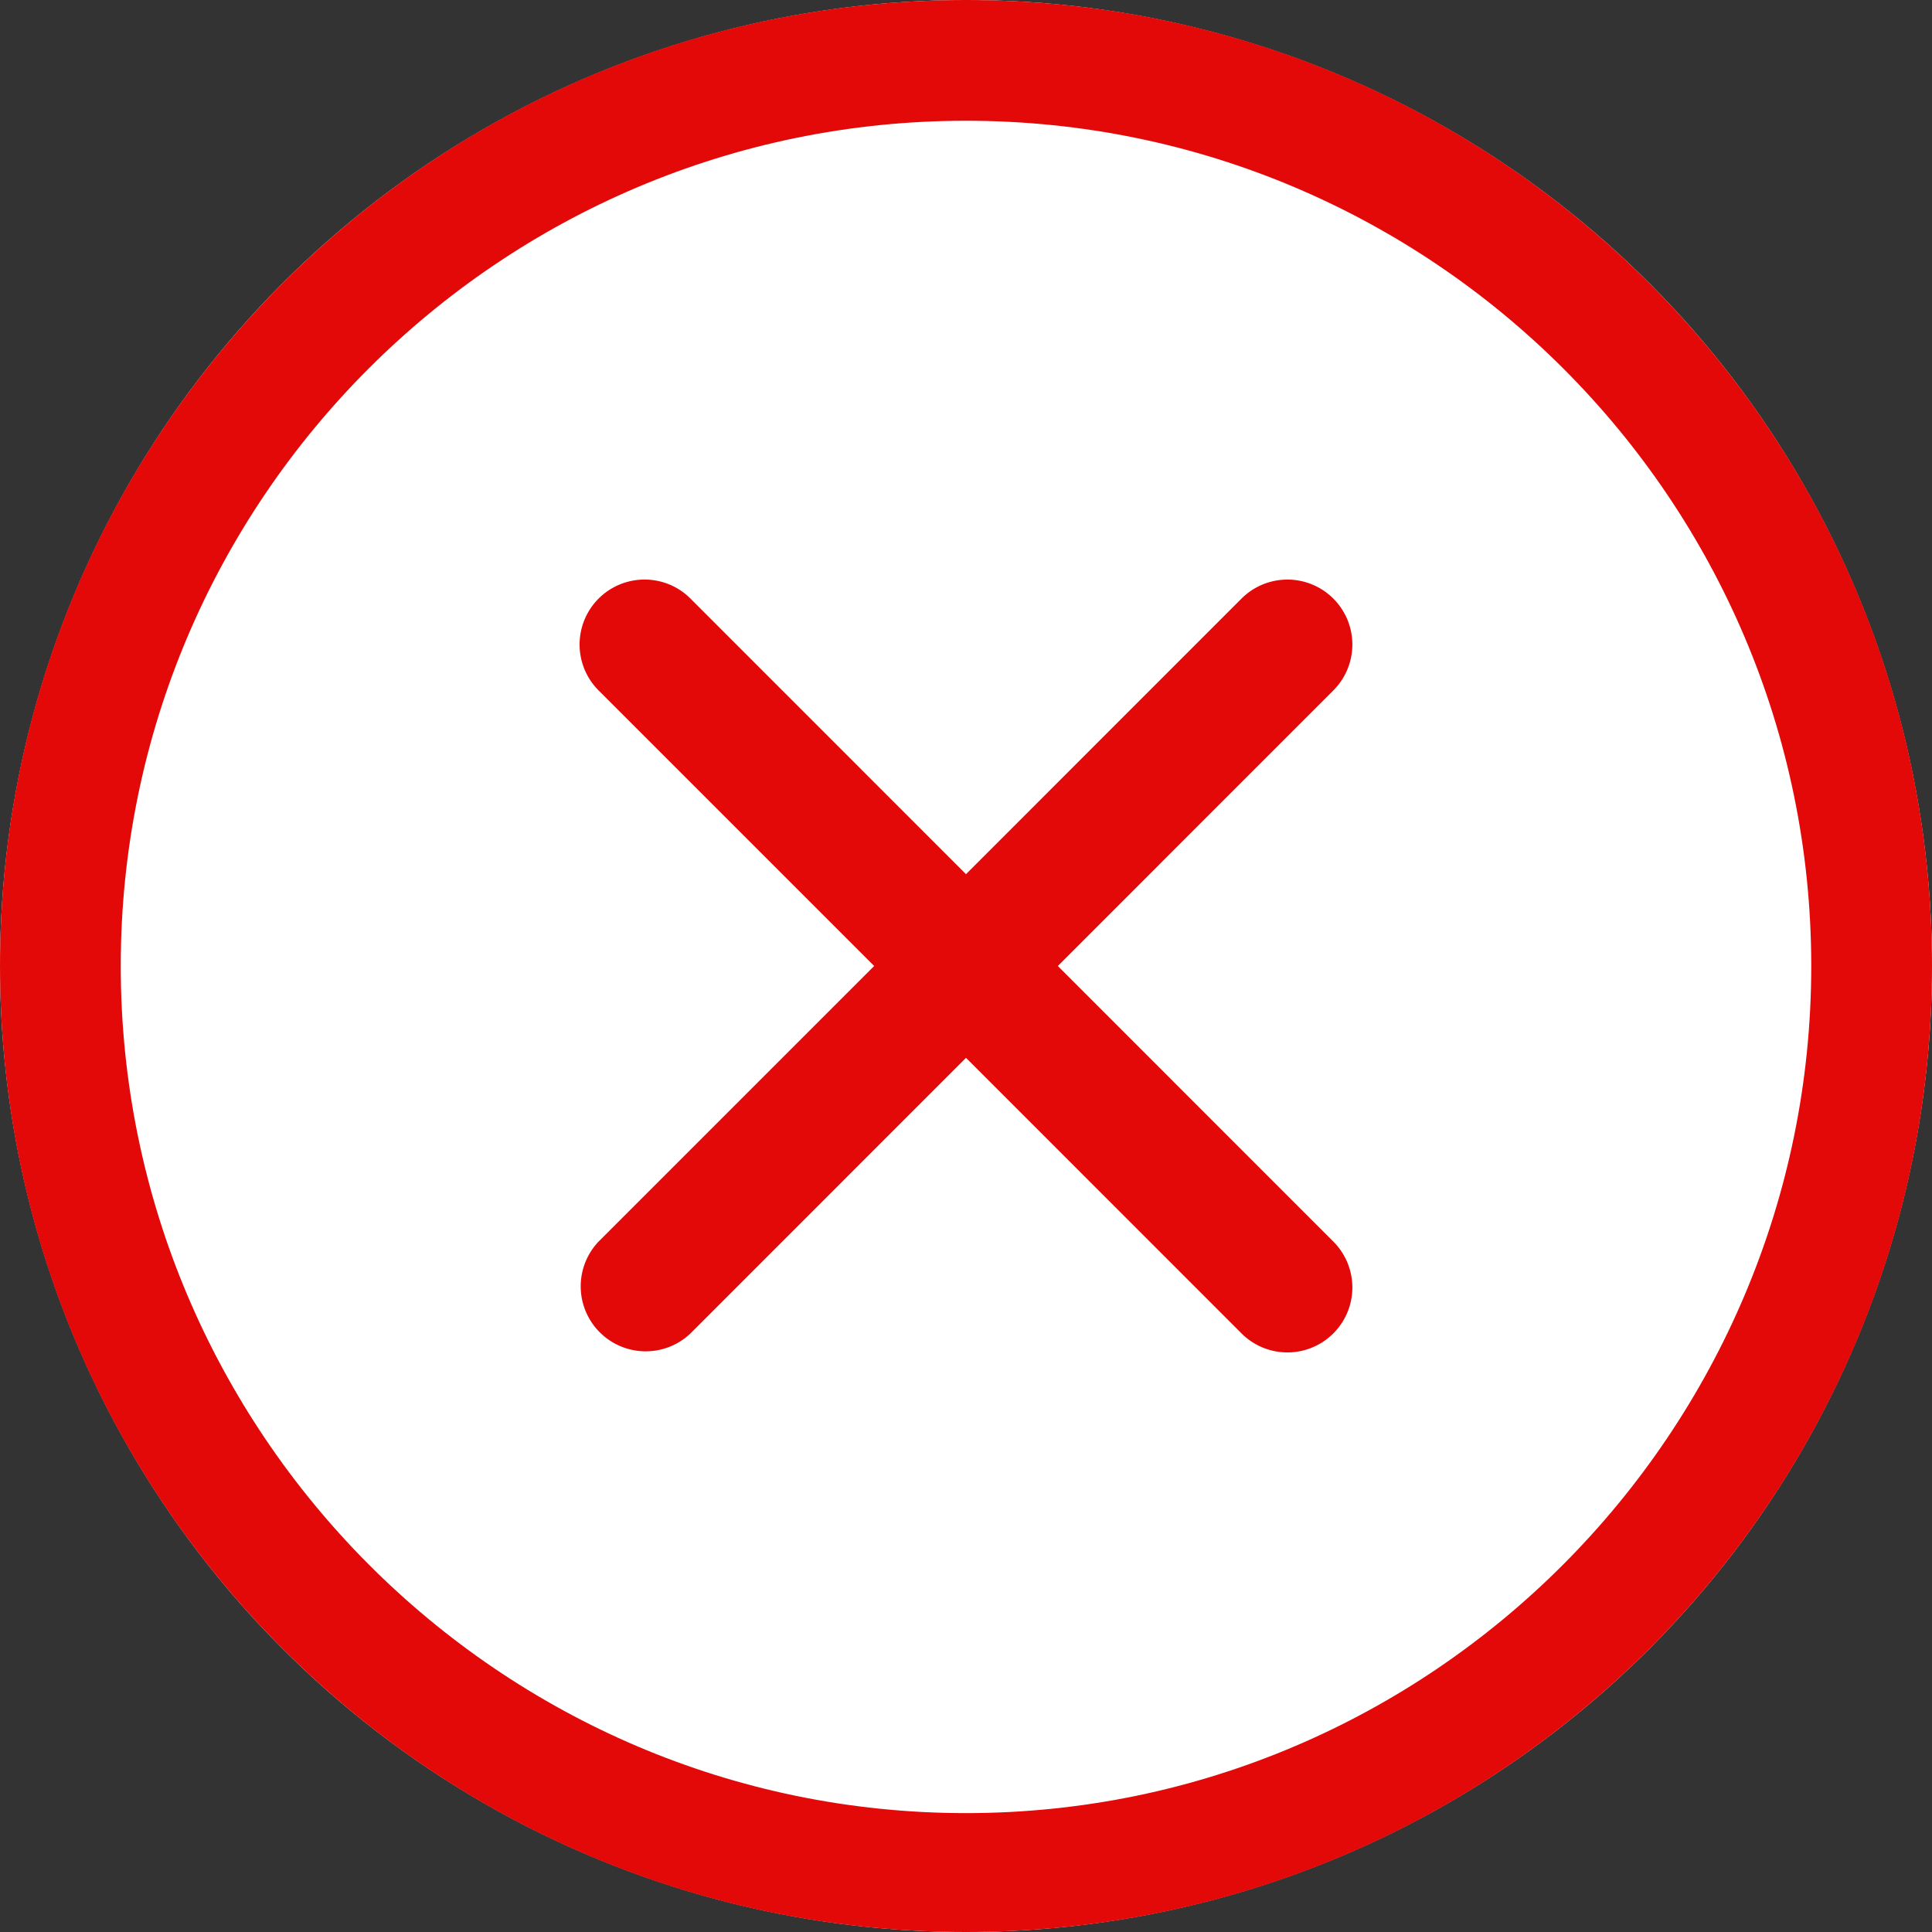 <svg xmlns="http://www.w3.org/2000/svg" fill="none" viewBox="0 0 30 30"><rect x="0" y="0" width="30" height="30" fill="#333333" stroke="none"/><g clip-path="url(#clip0_1380_430)"><circle cx="15" cy="15" r="15" fill="#fff"/><path fill="#E30909" d="M15 0C6.716 0 0 6.716 0 15c0 8.285 6.716 15 15 15 8.285 0 15-6.715 15-15 0-8.284-6.715-15-15-15zm0 28.154C7.763 28.154 1.875 22.237 1.875 15S7.763 1.875 15 1.875 28.125 7.763 28.125 15 22.237 28.154 15 28.154z"/><path fill="#E30909" d="M19.278 9.295a1.008 1.008 0 111.426 1.426L16.426 15l4.278 4.279a1.008 1.008 0 11-1.426 1.426L15 16.426l-4.278 4.279a1.009 1.009 0 01-1.427-1.426L13.574 15l-4.279-4.279a1.008 1.008 0 111.427-1.426L15 13.574l4.278-4.279z"/></g><defs><clipPath id="clip0_1380_430"><path fill="#fff" d="M0 0h30v30H0z"/></clipPath></defs></svg>